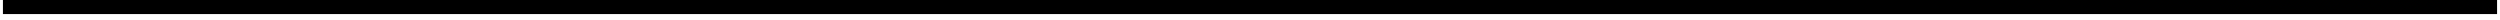 <?xml version="1.0" encoding="UTF-8"?>
<!DOCTYPE svg PUBLIC '-//W3C//DTD SVG 1.0//EN'
          'http://www.w3.org/TR/2001/REC-SVG-20010904/DTD/svg10.dtd'>
<svg height="1" stroke="#000" stroke-linecap="square" stroke-miterlimit="10" viewBox="0 0 127.7 1" width="128" xmlns="http://www.w3.org/2000/svg" xmlns:xlink="http://www.w3.org/1999/xlink"
><defs
  ><clipPath id="a"
    ><path d="M0 0V.72H127.7V0Z"
    /></clipPath
    ><clipPath clip-path="url(#a)" id="b"
    ><path d="M-242.21 668.02h612v-792h-612Zm0 0"
    /></clipPath
  ></defs
  ><g
  ><g
    ><path clip-path="url(#b)" d="M0 .72H127.7V0H0Zm0 0" fill-rule="evenodd" stroke="none"
    /></g
  ></g
></svg
>

